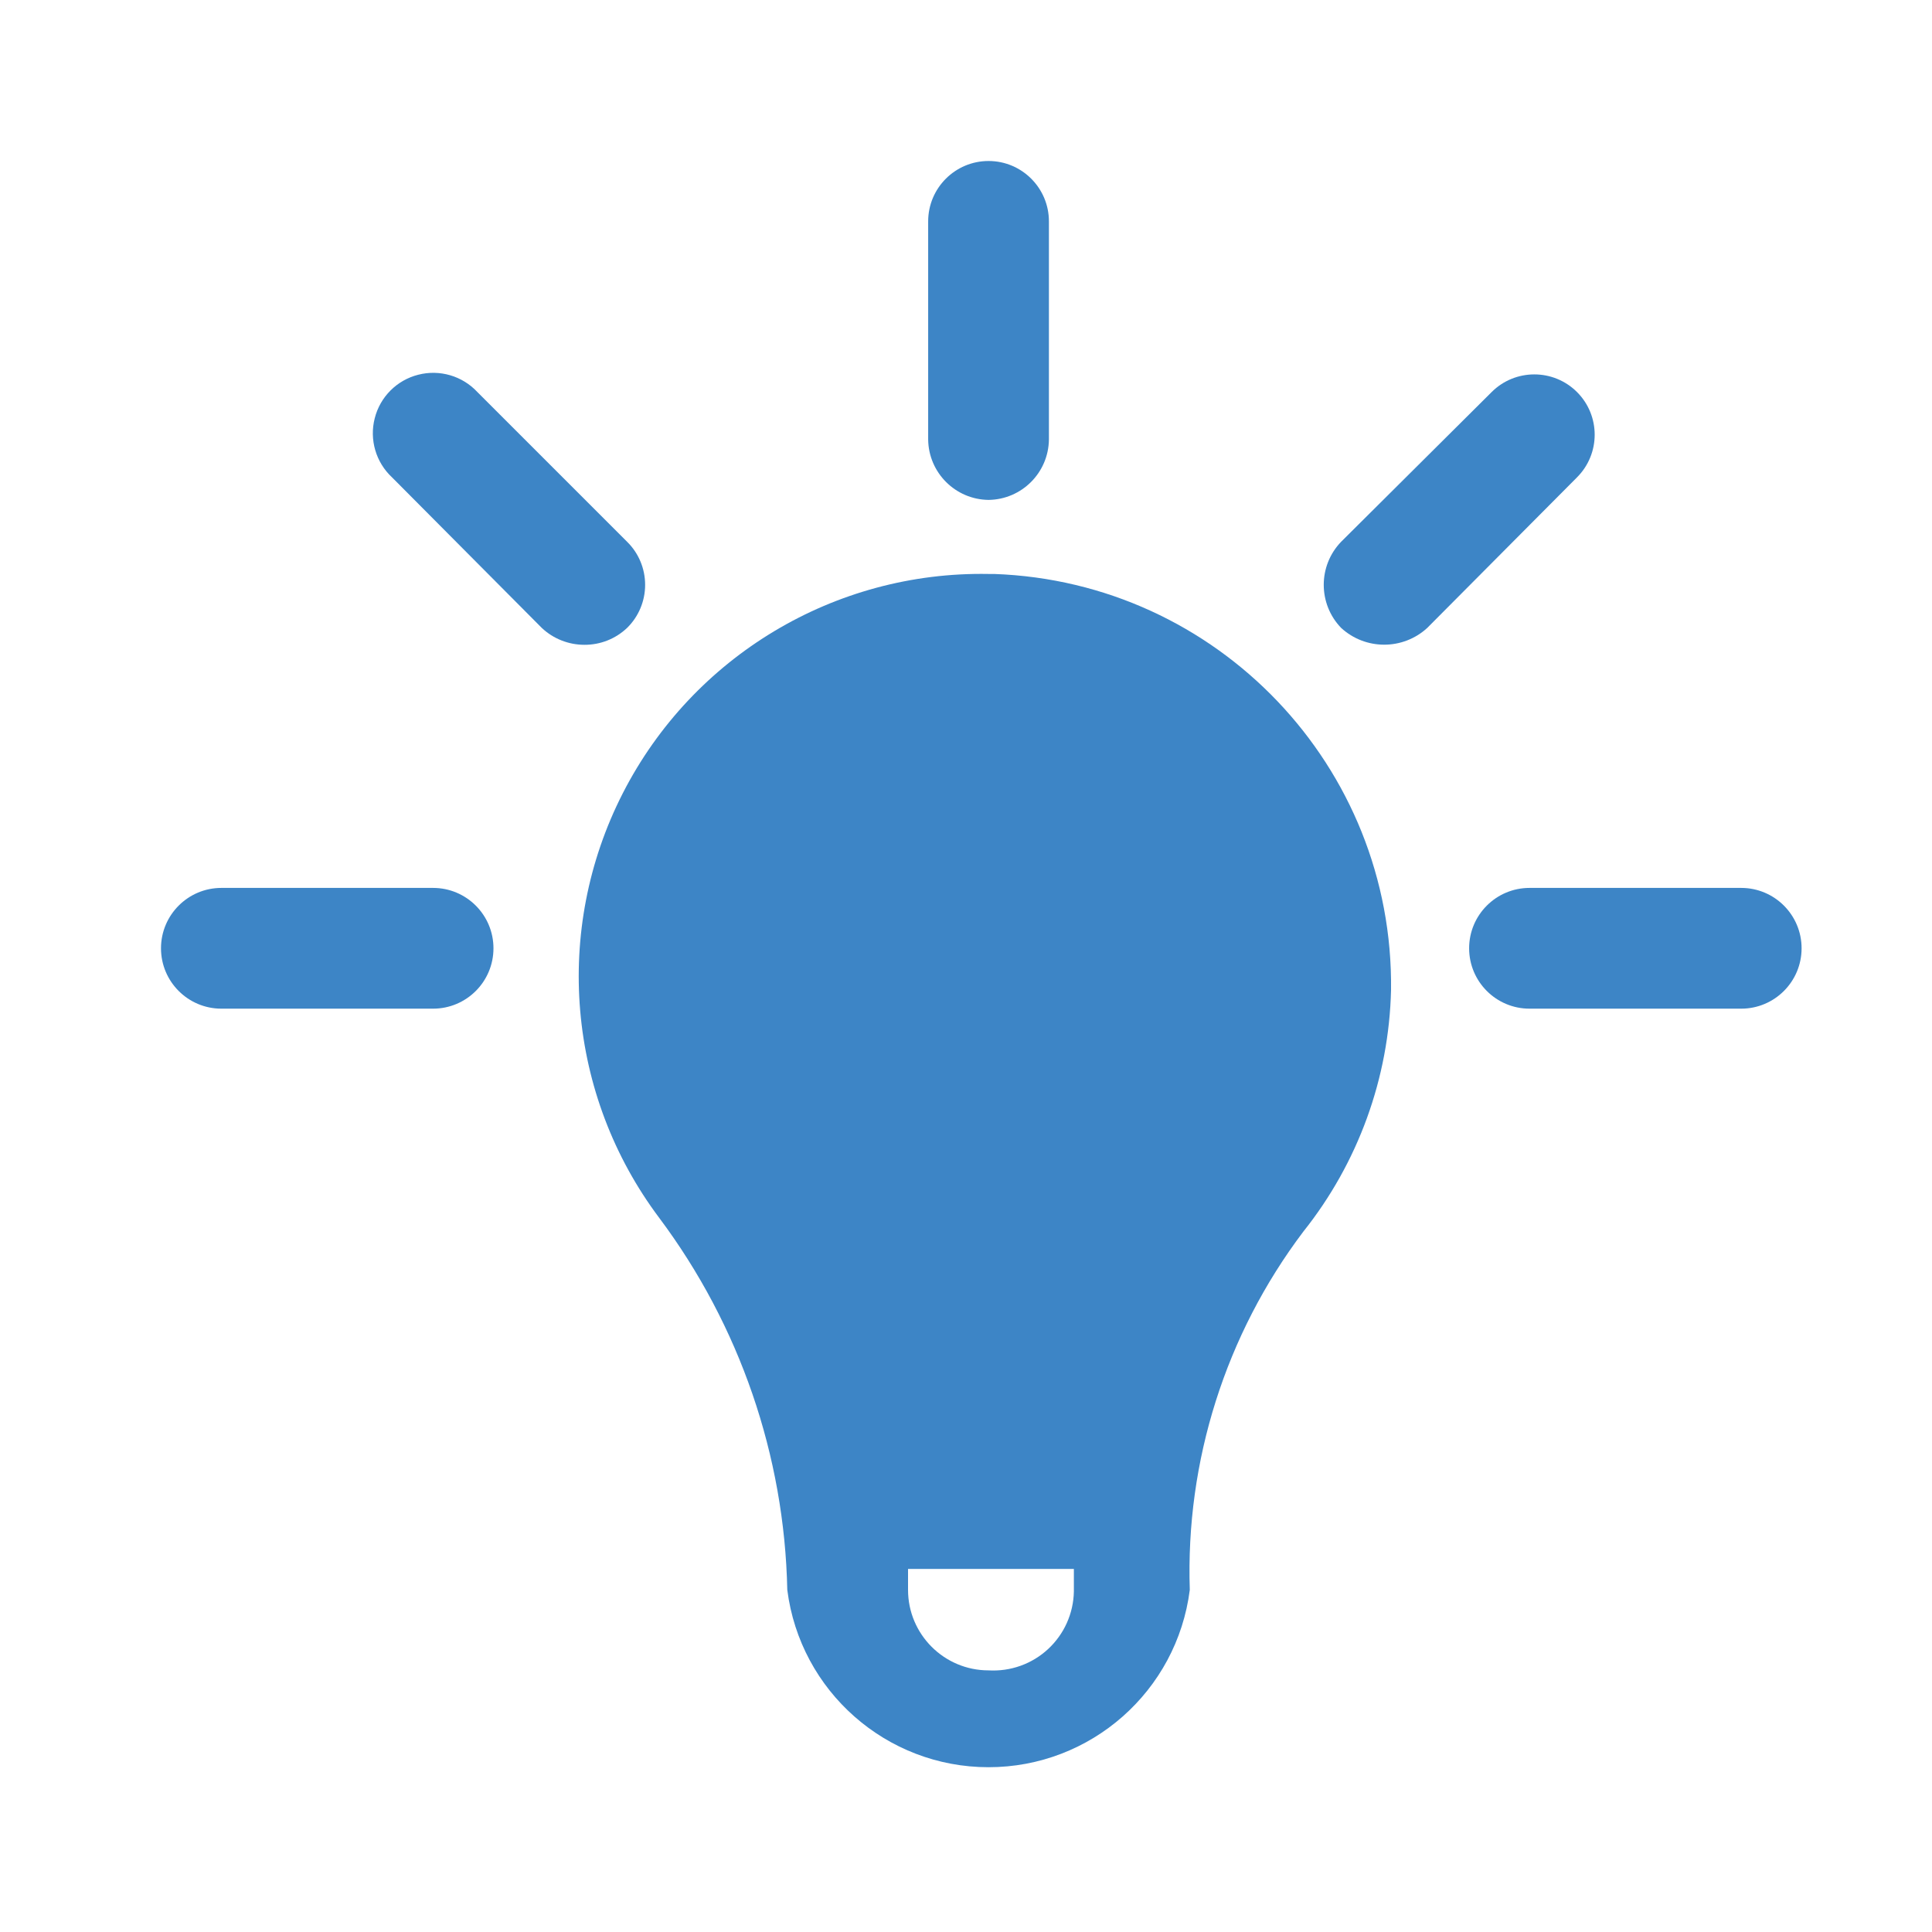 <?xml version="1.0" encoding="UTF-8"?> <svg xmlns="http://www.w3.org/2000/svg" width="24" height="24" viewBox="0 0 24 24" fill="none"> <path d="M13.03 5.46C13.025 5.872 12.692 6.205 12.28 6.21C11.868 6.205 11.535 5.872 11.53 5.46V2.75C11.53 2.336 11.866 2 12.28 2C12.694 2 13.03 2.336 13.03 2.75V5.46Z" fill="#3D85C6"></path> <path fill-rule="evenodd" clip-rule="evenodd" d="M12.35 7.13H12.28C10.37 7.095 8.607 8.152 7.737 9.853C6.868 11.554 7.043 13.602 8.19 15.13C9.189 16.466 9.745 18.082 9.78 19.75C9.94 21.009 11.011 21.953 12.28 21.953C13.549 21.953 14.62 21.009 14.78 19.75C14.727 18.149 15.225 16.578 16.19 15.3C16.871 14.446 17.254 13.392 17.28 12.3C17.314 9.523 15.125 7.228 12.35 7.13ZM12.28 20.75C11.728 20.75 11.28 20.302 11.28 19.75V19.49H13.34V19.77C13.335 20.043 13.219 20.301 13.019 20.486C12.819 20.671 12.552 20.766 12.28 20.75Z" fill="#3D85C6"></path> <path d="M12.28 7.13L12.33 8.63C13.678 8.65 14.898 9.435 15.476 10.654C16.053 11.873 15.888 13.313 15.05 14.37C14.24 15.417 13.698 16.646 13.47 17.95H11.07C10.769 16.605 10.198 15.336 9.39 14.22C8.623 13.14 8.523 11.721 9.131 10.544C9.74 9.367 10.955 8.629 12.28 8.63V7.13Z" fill="#3D85C6"></path> <path d="M19.59 4.87C19.297 4.578 18.823 4.578 18.53 4.87L16.66 6.73C16.372 7.028 16.372 7.502 16.66 7.8C16.962 8.078 17.428 8.078 17.73 7.8L19.59 5.93C19.883 5.637 19.883 5.163 19.59 4.87Z" fill="#3D85C6"></path> <path d="M19 11.03H21.63C22.044 11.03 22.38 11.366 22.38 11.78C22.38 12.194 22.044 12.53 21.63 12.53H19C18.586 12.53 18.25 12.194 18.25 11.78C18.25 11.366 18.586 11.03 19 11.03Z" fill="#3D85C6"></path> <path d="M5.38 11.03H2.75C2.336 11.03 2 11.366 2 11.78C2 12.194 2.336 12.53 2.75 12.53H5.38C5.794 12.53 6.13 12.194 6.13 11.78C6.13 11.366 5.794 11.03 5.38 11.03Z" fill="#3D85C6"></path> <path d="M8.014 7.265C8.014 7.466 7.934 7.659 7.79 7.8C7.647 7.936 7.457 8.011 7.26 8.01C7.063 8.01 6.873 7.935 6.73 7.8L4.87 5.93C4.669 5.743 4.587 5.461 4.655 5.196C4.722 4.93 4.93 4.722 5.196 4.655C5.461 4.587 5.743 4.669 5.93 4.87L7.79 6.73C7.934 6.871 8.014 7.064 8.014 7.265Z" fill="#3D85C6"></path> </svg> 